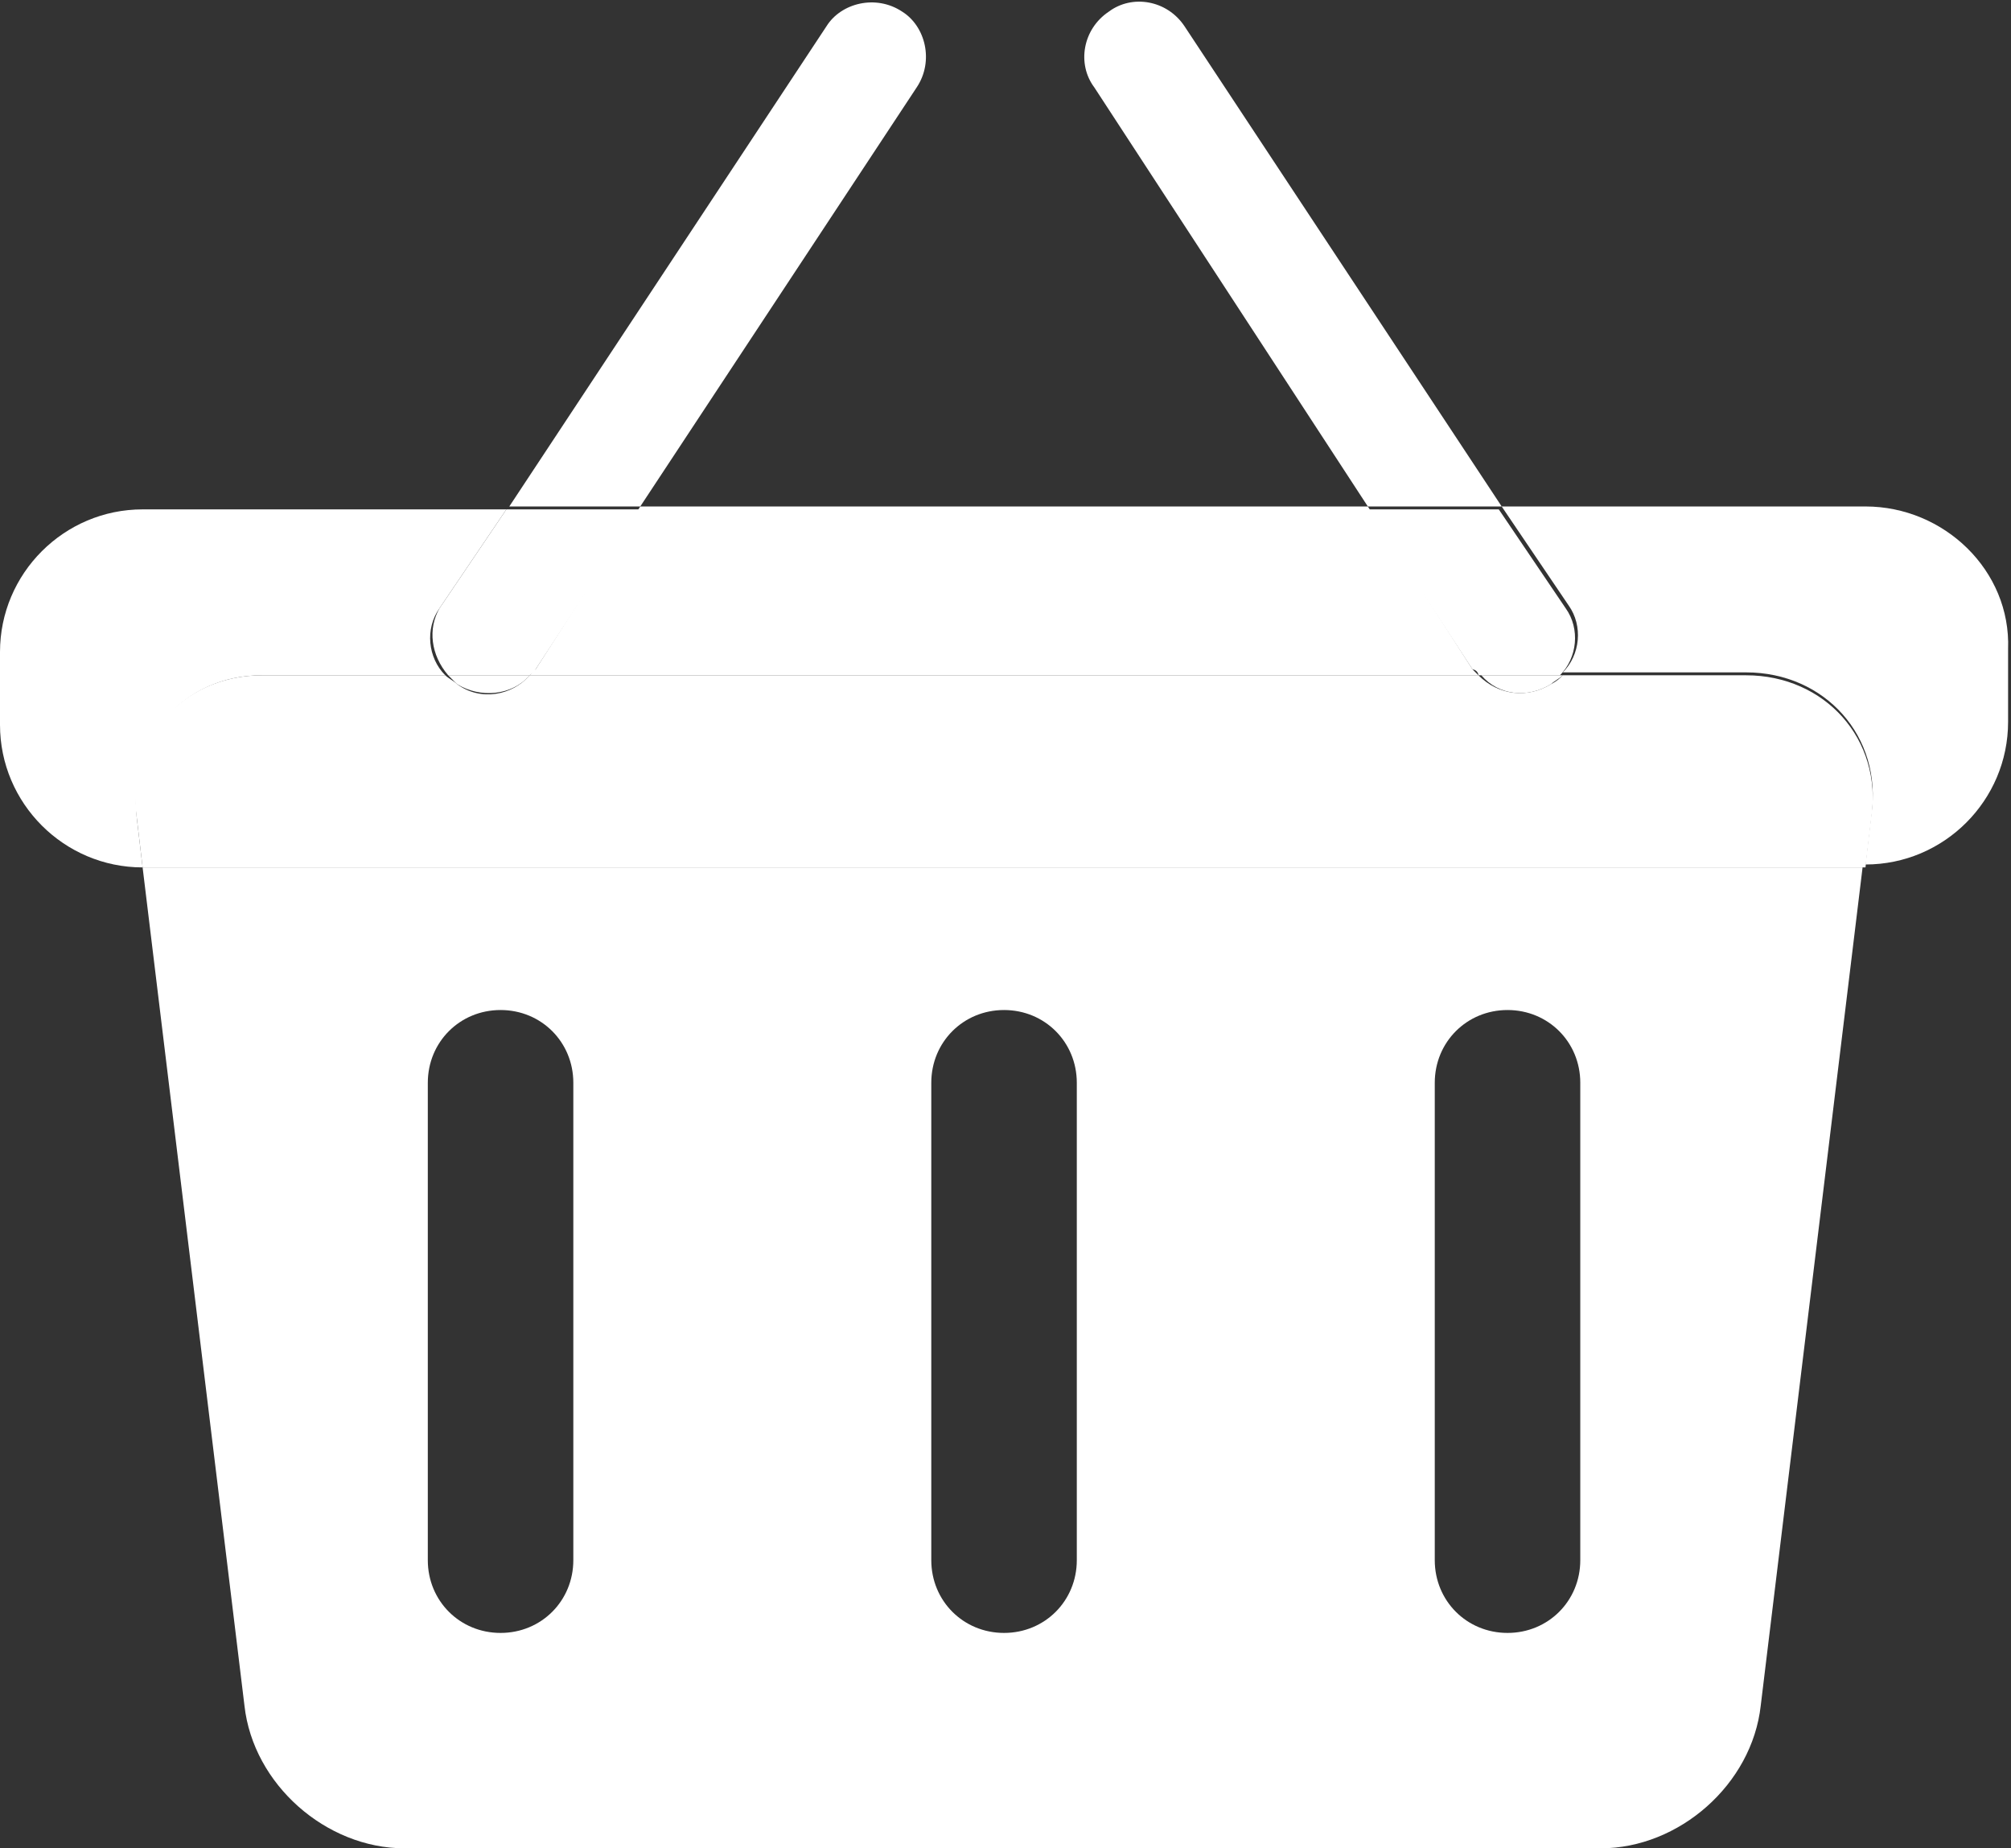 <?xml version="1.0" encoding="utf-8"?>
<!-- Generator: Adobe Illustrator 27.4.0, SVG Export Plug-In . SVG Version: 6.00 Build 0)  -->
<svg version="1.1" id="Layer_2" xmlns="http://www.w3.org/2000/svg" xmlns:xlink="http://www.w3.org/1999/xlink" x="0px" y="0px"
	 viewBox="0 0 69.1 63.5" style="enable-background:new 0 0 69.1 63.5;" xml:space="preserve">
<rect x="0" y="0" width="69.1" height="63.5" fill="#333333" stroke="none"/>
<style type="text/css">
	.st0{fill:#FFFFFF;}
</style>
<g>
	<path class="st0" d="M9,23.2h6.3c-0.6-0.6-0.7-1.6-0.2-2.3l2.3-3.4H4.9c-2.7,0-4.9,2.2-4.9,4.9v2.5c0,2.7,2.2,4.9,4.9,4.9l-0.2-1.7
		C4.4,25.4,6.3,23.2,9,23.2z"/>
	<path class="st0" d="M64.1,17.4H51.6l2.3,3.4c0.5,0.7,0.4,1.7-0.2,2.3H60c2.7,0,4.7,2.2,4.3,4.9l-0.2,1.7c2.7,0,4.9-2.2,4.9-4.9
		v-2.5C69.1,19.6,66.8,17.4,64.1,17.4z"/>
	<path class="st0" d="M18.2,23.2h32.6c-0.1-0.1-0.1-0.1-0.2-0.2L47,17.4H22L18.4,23C18.3,23,18.3,23.1,18.2,23.2z"/>
	<path class="st0" d="M4.9,29.8C4.9,29.8,4.9,29.8,4.9,29.8l3.5,28.8c0.3,2.7,2.8,4.9,5.5,4.9h41.1c2.7,0,5.2-2.2,5.5-4.9l3.5-28.8
		c0,0,0,0,0,0H4.9z M19.7,53.6c0,1.4-1.1,2.5-2.5,2.5c-1.4,0-2.5-1.1-2.5-2.5V37.2c0-1.4,1.1-2.5,2.5-2.5c1.4,0,2.5,1.1,2.5,2.5
		V53.6z M37,53.6c0,1.4-1.1,2.5-2.5,2.5c-1.4,0-2.5-1.1-2.5-2.5V37.2c0-1.4,1.1-2.5,2.5-2.5c1.4,0,2.5,1.1,2.5,2.5V53.6z M54.3,53.6
		c0,1.4-1.1,2.5-2.5,2.5c-1.4,0-2.5-1.1-2.5-2.5V37.2c0-1.4,1.1-2.5,2.5-2.5c1.4,0,2.5,1.1,2.5,2.5V53.6z"/>
	<path class="st0" d="M60,23.2h-6.3c-0.1,0.1-0.2,0.2-0.4,0.3c-0.8,0.5-1.8,0.4-2.5-0.3H18.2c-0.6,0.7-1.7,0.9-2.5,0.3
		c-0.1-0.1-0.3-0.2-0.4-0.3H9c-2.7,0-4.7,2.2-4.3,4.9l0.2,1.7c0,0,0,0,0,0h59.2c0,0,0,0,0,0l0.2-1.7C64.7,25.4,62.7,23.2,60,23.2z"
		/>
	<path class="st0" d="M31.5,3c0.6-0.9,0.3-2.1-0.5-2.6c-0.9-0.6-2.1-0.3-2.6,0.5L17.5,17.4H22L31.5,3z"/>
	<path class="st0" d="M15.4,23.2h2.8c0.1-0.1,0.1-0.1,0.2-0.2l3.6-5.5h-4.6l-2.3,3.4C14.7,21.6,14.8,22.5,15.4,23.2z"/>
	<path class="st0" d="M15.7,23.5c0.8,0.5,1.9,0.4,2.5-0.3h-2.8C15.5,23.3,15.6,23.4,15.7,23.5z"/>
	<path class="st0" d="M40.7,0.9c-0.6-0.9-1.8-1.1-2.6-0.5c-0.9,0.6-1.1,1.8-0.5,2.6L47,17.4h4.6L40.7,0.9z"/>
	<path class="st0" d="M50.8,23.2h2.8c0.6-0.6,0.7-1.6,0.2-2.3l-2.3-3.4H47l3.6,5.5C50.7,23,50.8,23.1,50.8,23.2z"/>
	<path class="st0" d="M53.3,23.5c0.1-0.1,0.3-0.2,0.4-0.3h-2.8C51.5,23.9,52.5,24,53.3,23.5z"/>
</g>
</svg>
